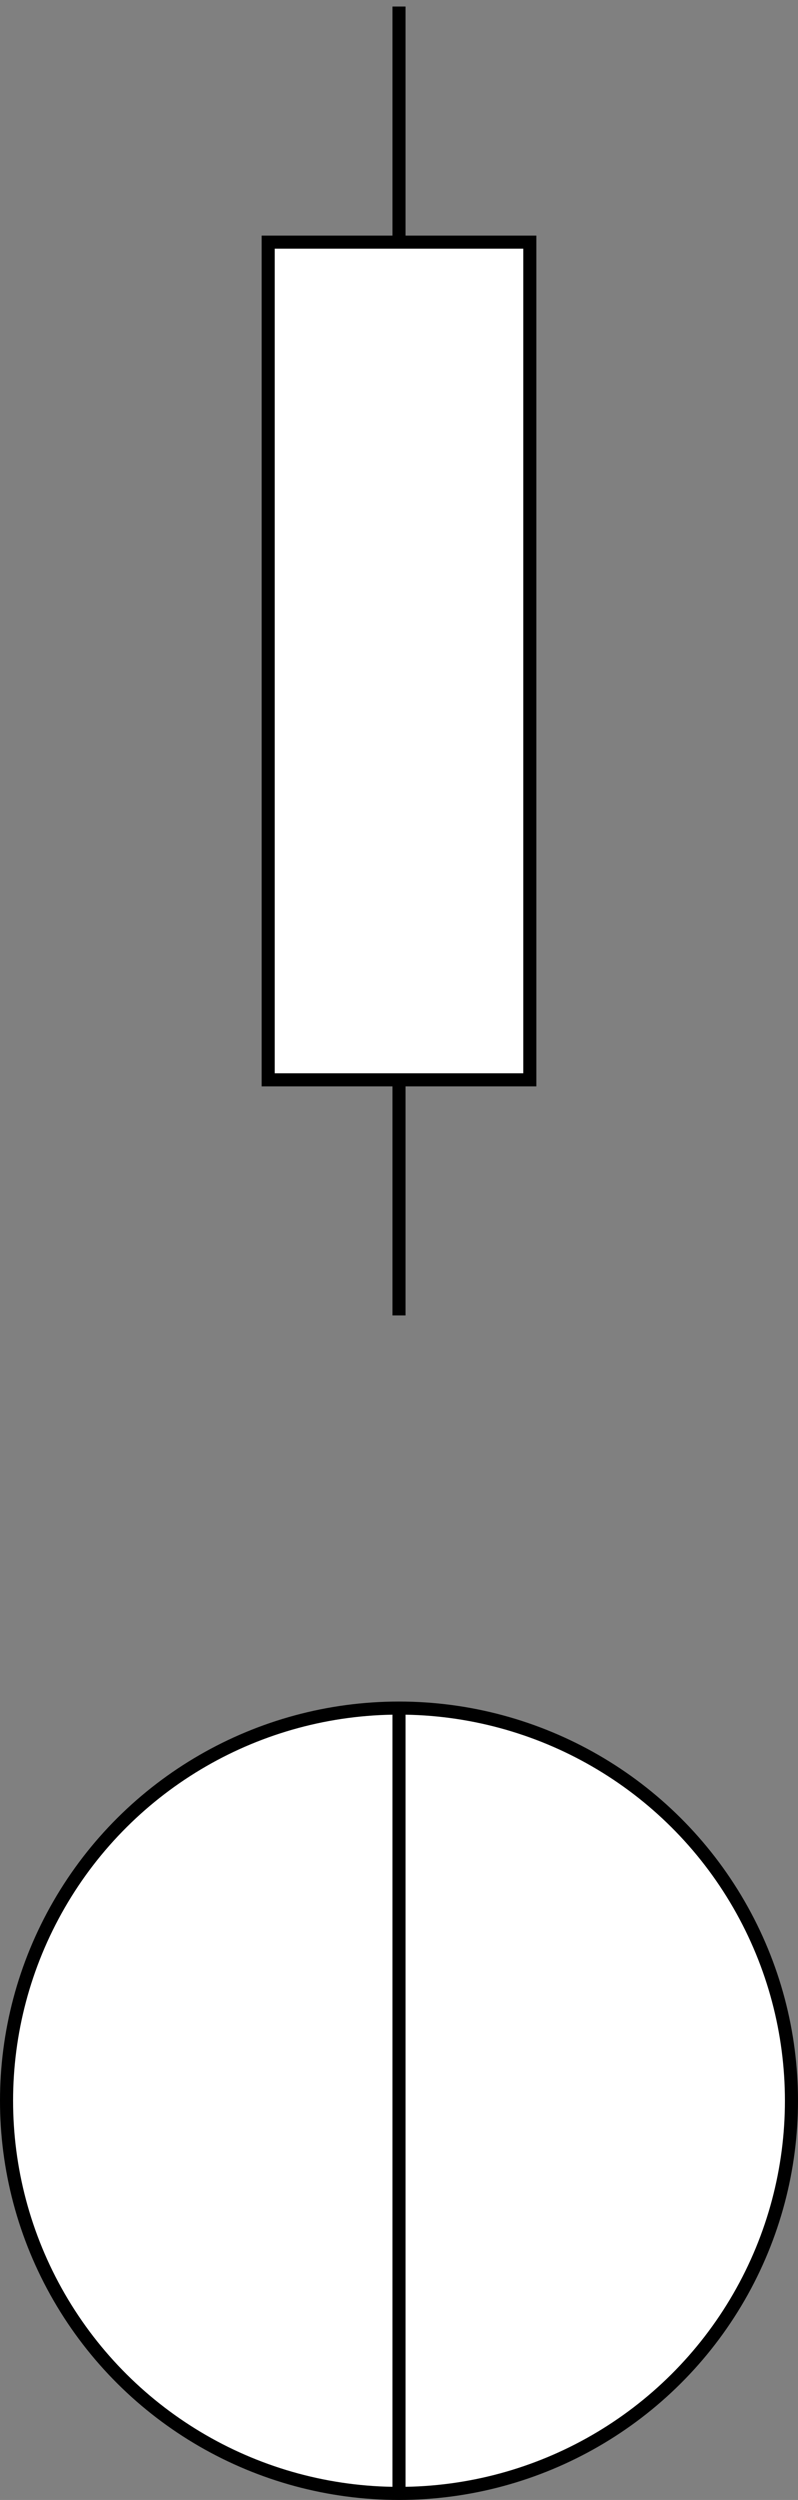 <svg xmlns="http://www.w3.org/2000/svg" xmlns:xlink="http://www.w3.org/1999/xlink" version="1.1" width="61px" height="191px" viewBox="-0.5 -0.5 61 191" content="&lt;mxfile host=&quot;embed.diagrams.net&quot; modified=&quot;2024-07-05T00:29:54.746Z&quot; agent=&quot;Mozilla/5.0 (Windows NT 10.0; Win64; x64) AppleWebKit/537.36 (KHTML, like Gecko) Chrome/126.0.0.0 Safari/537.36&quot; etag=&quot;XEBFY96zkj70xwHqns-e&quot; version=&quot;24.6.4&quot; type=&quot;embed&quot;&gt;&lt;diagram id=&quot;DA5YI7CM4k_8YFadF7Ed&quot; name=&quot;Seite-1&quot;&gt;1VTBjpswEP0ajo0AJ9vkWGi6PbRSpVTqceWFWbBkGGQ7CenXd4yHEDe7Uiv1UgmE5/l5POP3TCLKbnw0cmi/Yg06ydN6TMTHJM+zdbahj0cuAdnutgFojKqZtAAH9RMYTBk9qhpsRHSI2qkhBivse6hchElj8BzTXlDHuw6ygTvgUEl9j/5QtWsDKkSaLhOfQTUtb71+2PKSTs5sptpW1ni+gcQ+EaVBdGHUjSVof3rzwYR1n96YvVZmoHd/siAPC05SH7k5rstd5m4HVL0Dsz9RSn9wWSKKExin6EC+yGfQ39Aqp7CnuWd0DjsiXPtKKailbaHmQGrVeGoFPisBrev0b2k/MMfhEHINvpZubLyfVqBJVON5K0s8qZ8sHk0FdhW+fhM7BOFf1Oh3LqYmJtk3BT3piixYptO7oSZLwjIfMT5jIc5iLObRIwrQh6mS75epUrKnpJ4Kg07yyex87/fqsGC+cRhvIFbrEbADZy5E4VmxY+fw3VnPl+K8OPGBofbGgzMm2fvNNfPiDhqwQV43i/i/zWLAKuvQ2OvoKYtFevfPVHofqyTye5Wy9BWZ8r+XicLlfzHN3fx2xf4X&lt;/diagram&gt;&lt;/mxfile&gt;"><rect x="-0.5" y="-0.5" width="61" height="191" fill="#808080" stroke="none"/><defs/><g><g data-cell-id="0"><g data-cell-id="1"><g data-cell-id="2"><g><ellipse cx="30" cy="160" rx="30" ry="30" fill="rgb(255, 255, 255)" stroke="rgb(0, 0, 0)" transform="rotate(90,30,160)" pointer-events="all"/><path d="M 0 160 L 60 160" fill="none" stroke="rgb(0, 0, 0)" stroke-miterlimit="10" transform="rotate(90,30,160)" pointer-events="all"/></g></g><g data-cell-id="3"><g><rect x="-20" y="40" width="100" height="20" fill="none" stroke="none" transform="rotate(-90,30,50)" pointer-events="all"/><rect x="-2" y="40" width="64" height="20" fill="rgb(255, 255, 255)" stroke="rgb(0, 0, 0)" transform="rotate(-90,30,50)" pointer-events="all"/><path d="M -20 50 L -2 50 M 62 50 L 80 50" fill="none" stroke="rgb(0, 0, 0)" stroke-miterlimit="10" transform="rotate(-90,30,50)" pointer-events="all"/></g></g></g></g></g></svg>
